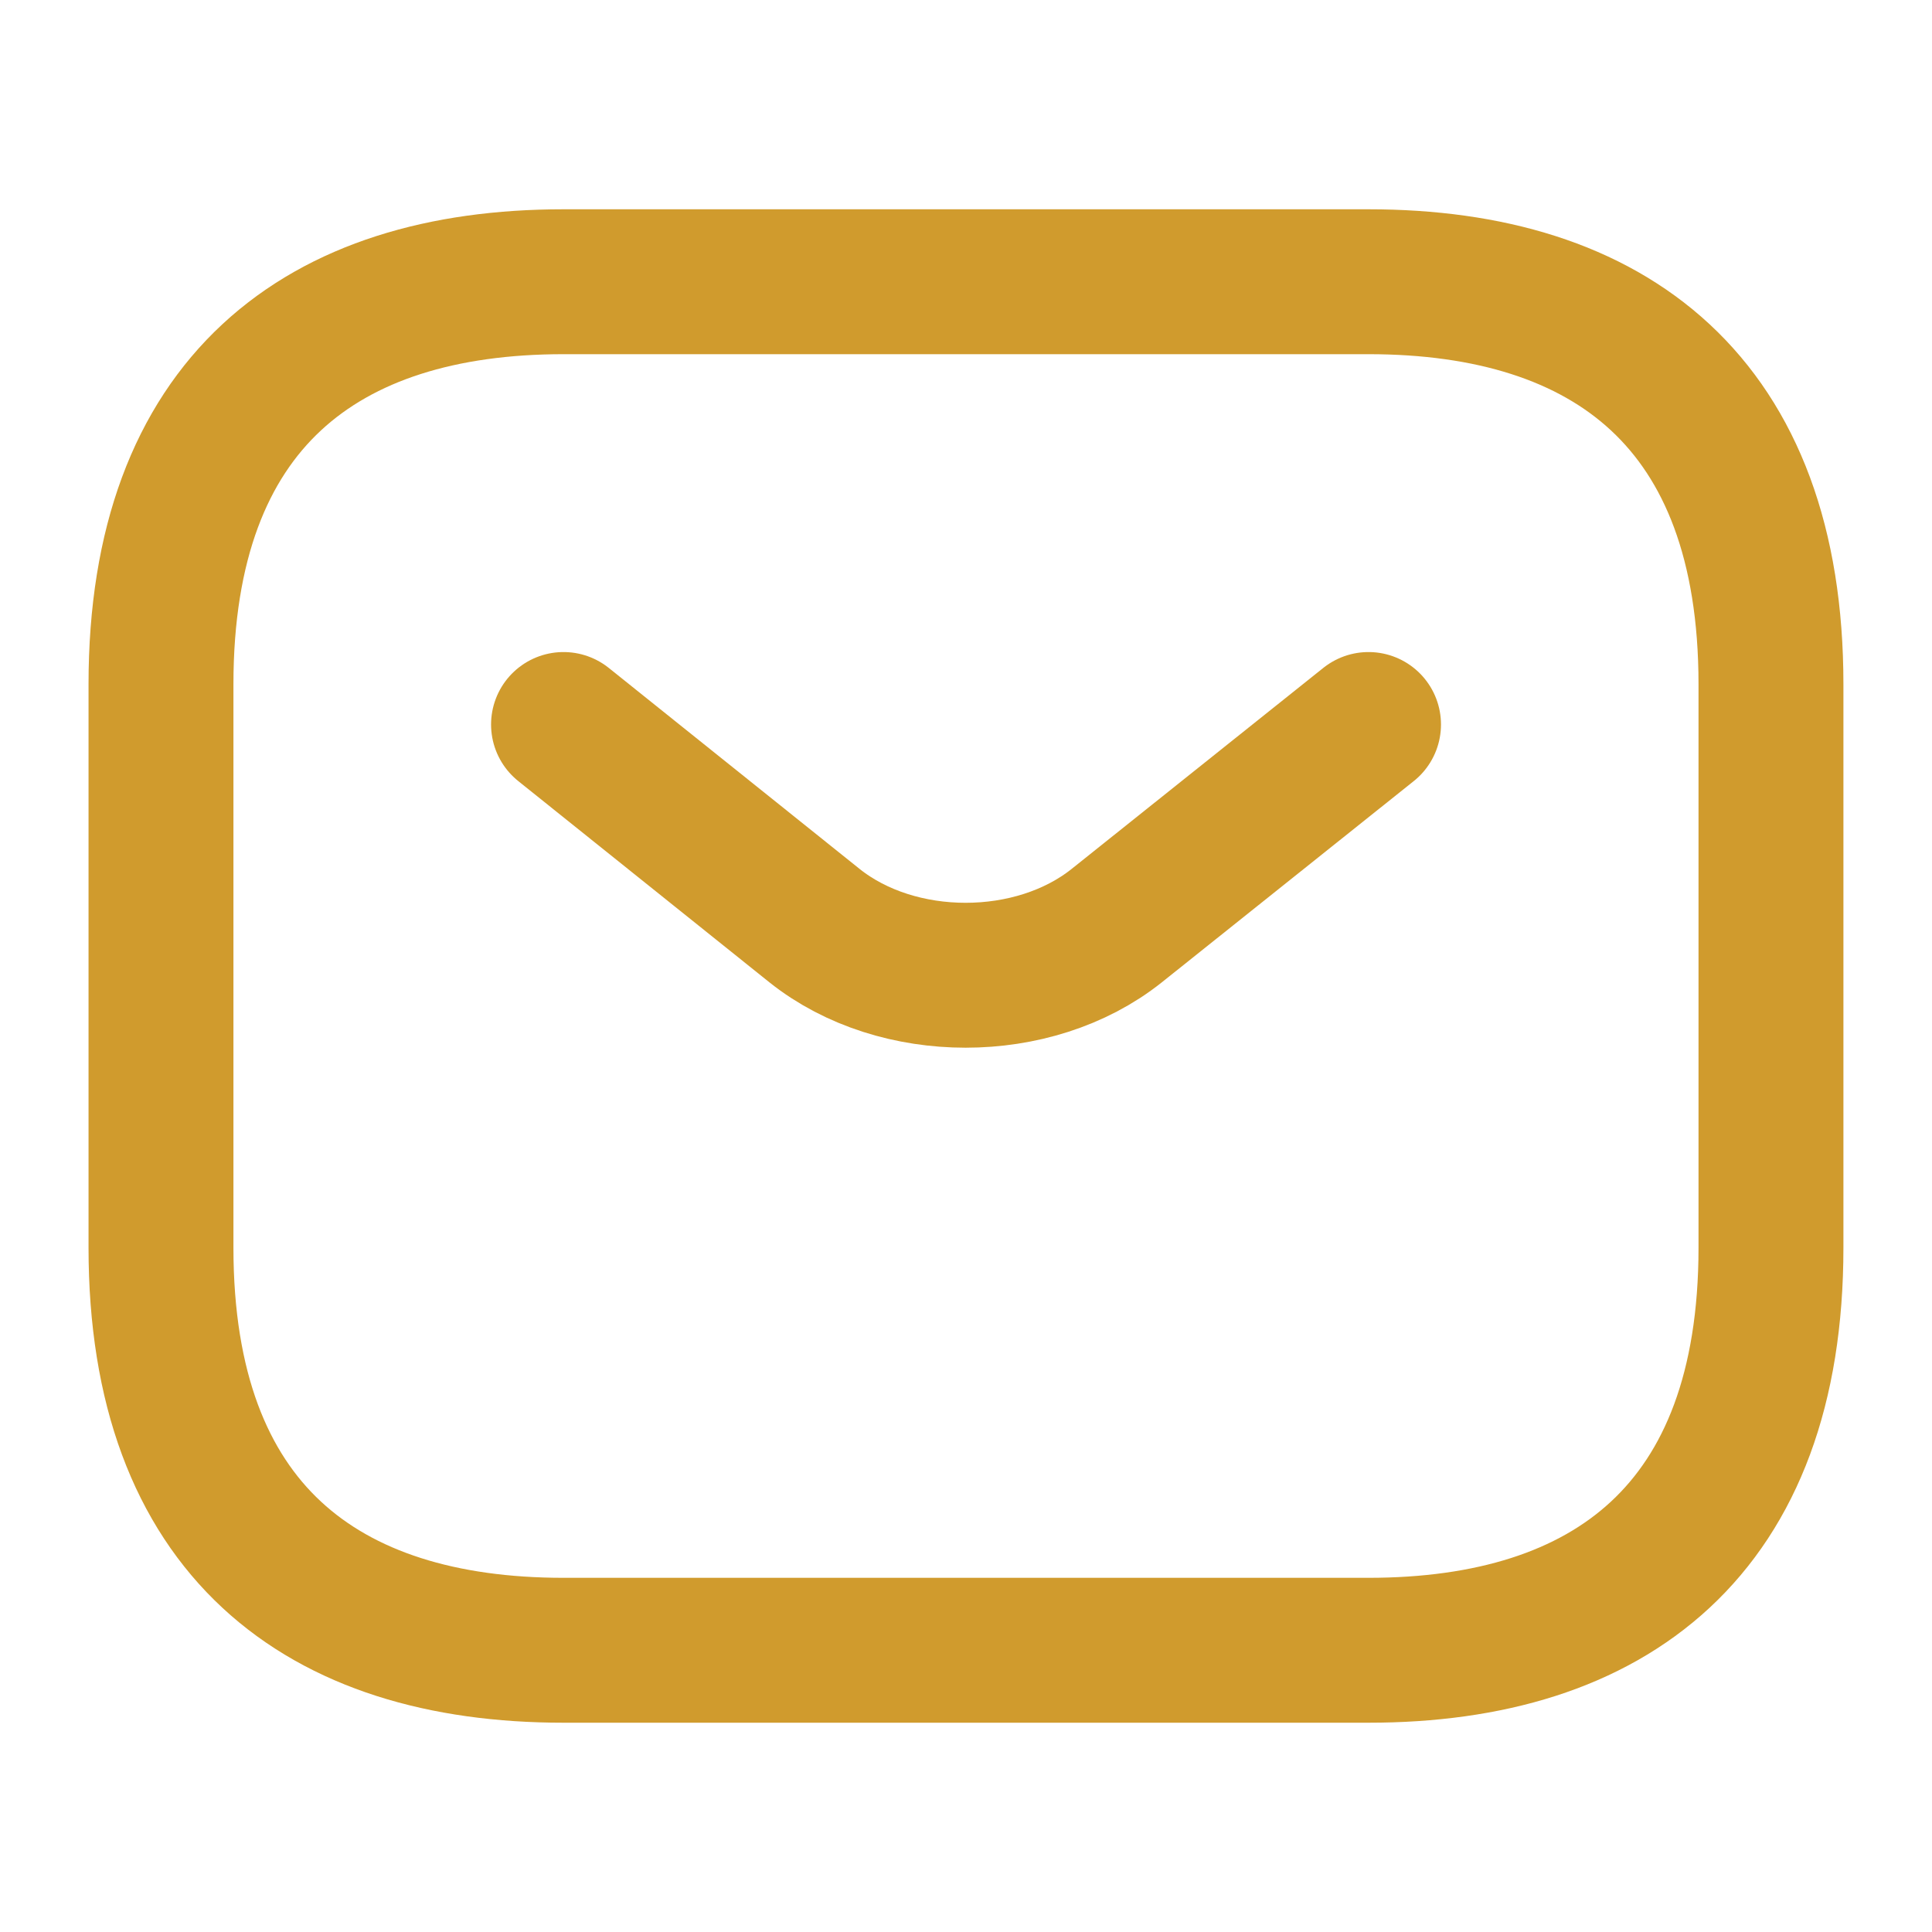 <svg width="40" height="40" viewBox="0 0 40 40" fill="none" xmlns="http://www.w3.org/2000/svg">
<path d="M28.333 34.167H11.666C6.666 34.167 3.333 31.667 3.333 25.833V14.167C3.333 8.333 6.666 5.833 11.666 5.833H28.333C33.333 5.833 36.666 8.333 36.666 14.167V25.833C36.666 31.667 33.333 34.167 28.333 34.167Z" stroke="#D09B2D" stroke-width="3" stroke-miterlimit="10" stroke-linecap="round" stroke-linejoin="round"/>
<path d="M28.334 15L23.117 19.167C21.4 20.533 18.584 20.533 16.867 19.167L11.667 15" stroke="#D09B2D" stroke-width="3" stroke-miterlimit="10" stroke-linecap="round" stroke-linejoin="round"/>
</svg>
